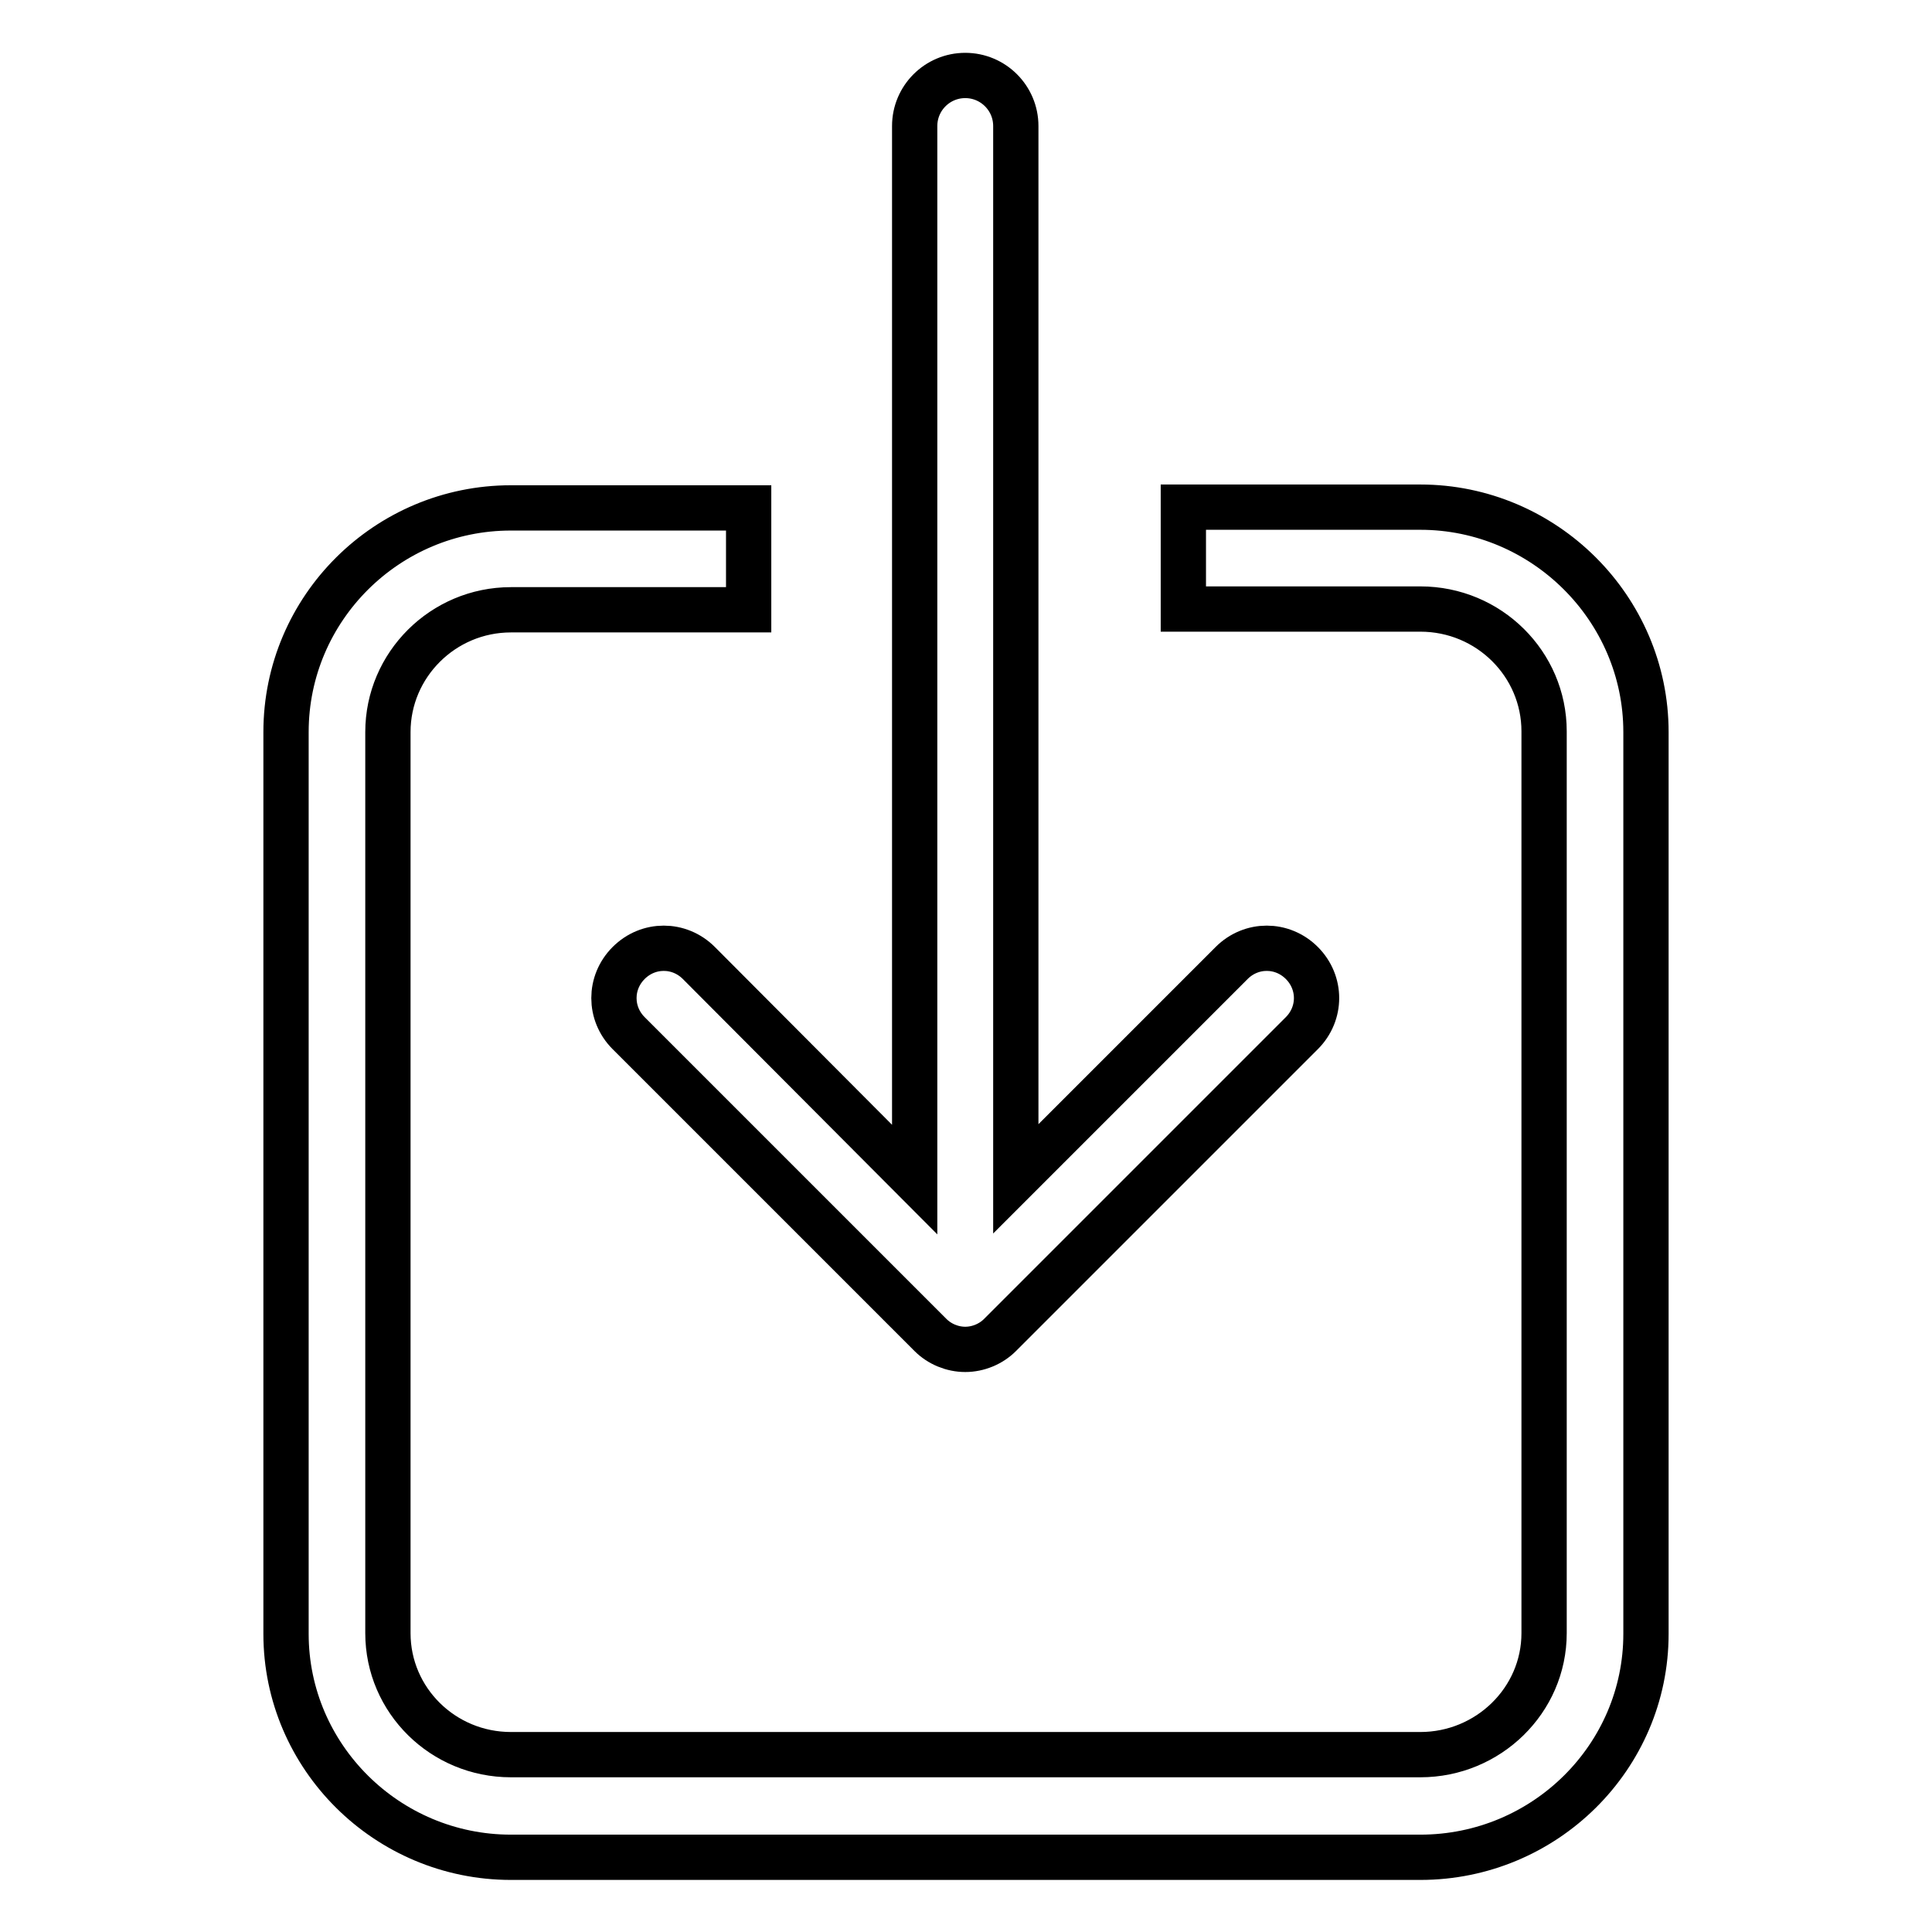 <?xml version="1.0" encoding="utf-8"?>
<!-- Svg Vector Icons : http://www.onlinewebfonts.com/icon -->
<!DOCTYPE svg PUBLIC "-//W3C//DTD SVG 1.1//EN" "http://www.w3.org/Graphics/SVG/1.1/DTD/svg11.dtd">
<svg version="1.1" xmlns="http://www.w3.org/2000/svg" xmlns:xlink="http://www.w3.org/1999/xlink" x="0px" y="0px" viewBox="0 0 256 256" enable-background="new 0 0 256 256" xml:space="preserve">
<g> <path stroke-width="6" fill-opacity="0" stroke="#000000"  d="M188.2,67.2h-31.4v13.5h31.4c9.1,0,16.4,7.3,16.4,16.2v119.5c0,8.9-7.4,16.1-16.4,16.1H67.7 c-9,0-16.3-7.2-16.3-16.1V97c0-8.9,7.3-16.2,16.3-16.2h31.5V67.3H67.7c-16.4,0-29.8,13.3-29.8,29.7v119.5 c0,16.3,13.4,29.6,29.8,29.6h120.5c16.5,0,29.9-13.3,29.9-29.6V97C218.1,80.6,204.6,67.2,188.2,67.2z"/> <path stroke-width="6" fill-opacity="0" stroke="#000000"  d="M92.6,127.6c-2.6-2.6-6.7-2.6-9.3,0c-2.6,2.6-2.6,6.7,0,9.3l40,40c1.2,1.2,2.9,1.9,4.6,1.9 c1.7,0,3.4-0.7,4.6-1.9l40-40c2.6-2.6,2.6-6.7,0-9.3c-2.6-2.6-6.7-2.6-9.3,0l-28.6,28.6V16.7c0-3.7-3-6.7-6.7-6.7 c-3.7,0-6.7,3-6.7,6.7v139.6L92.6,127.6L92.6,127.6z"/></g>
</svg>